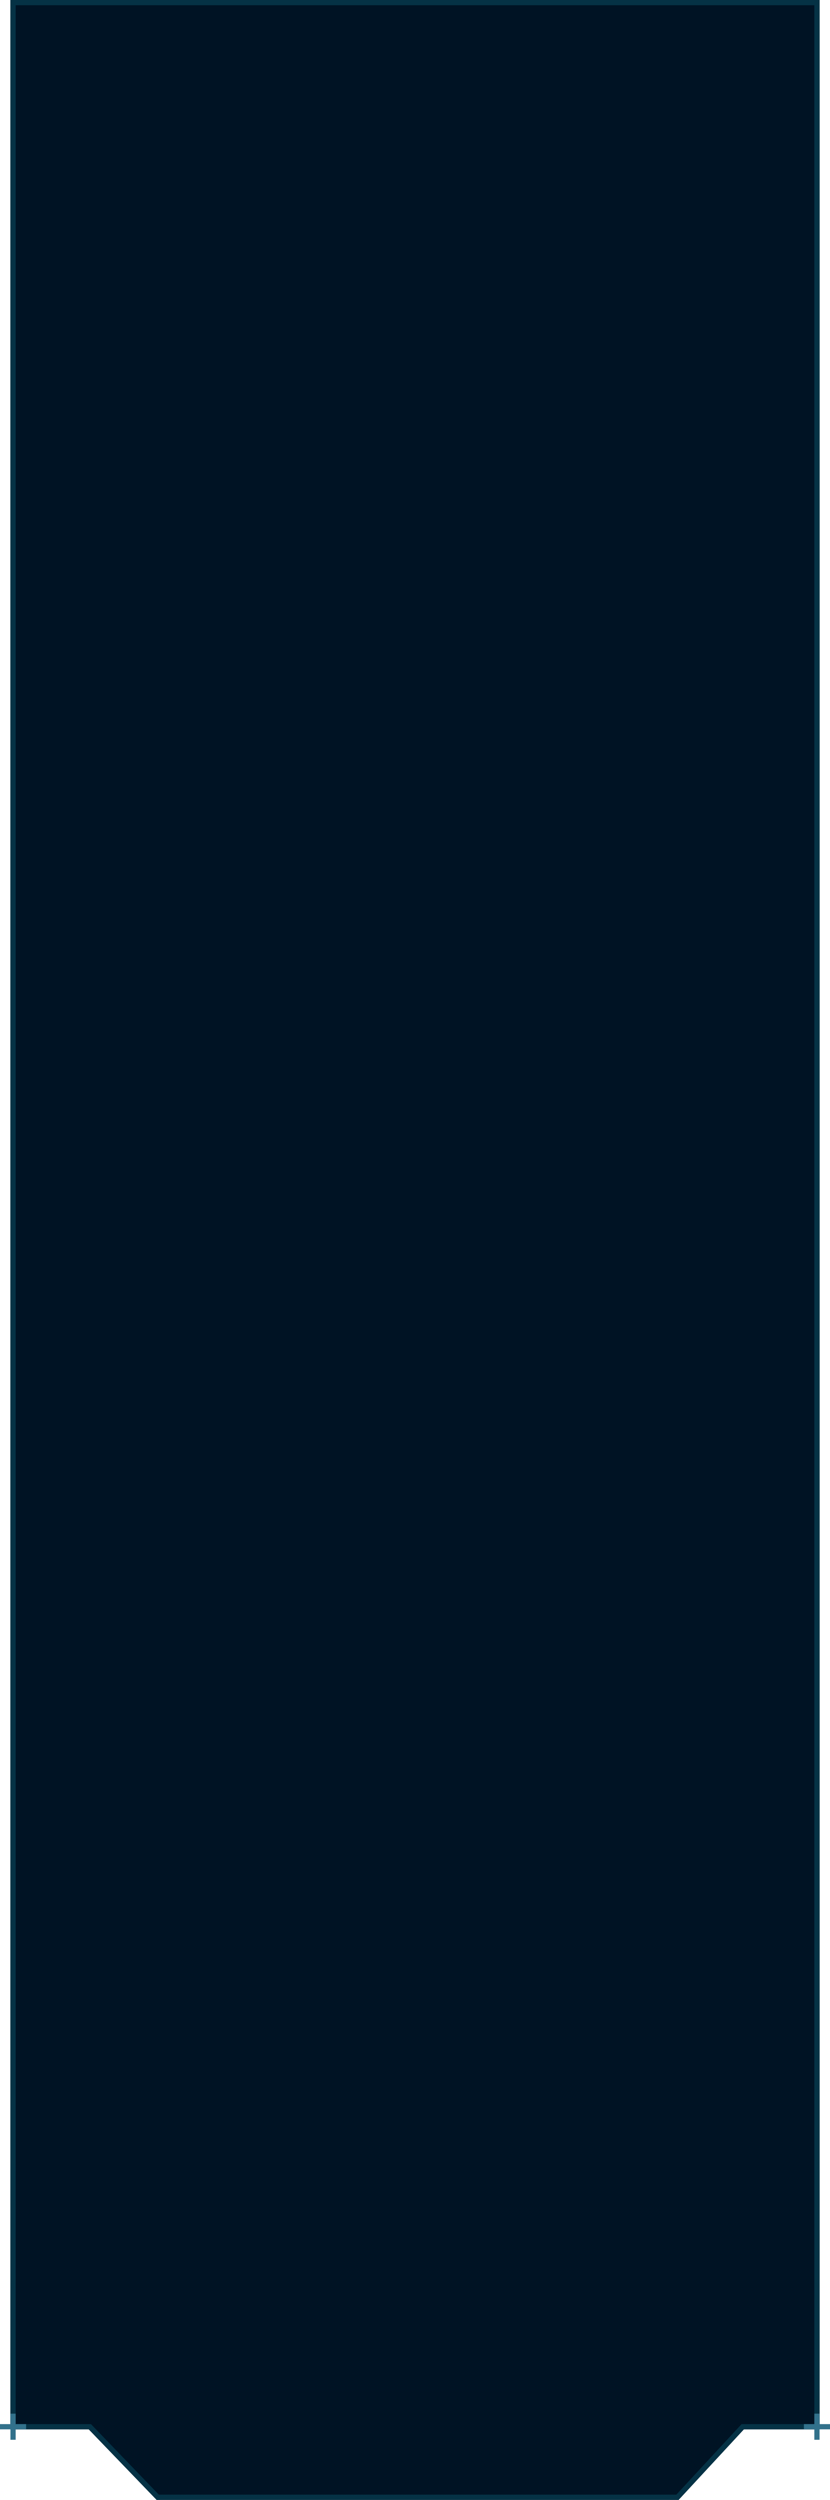 <svg width="318" height="957" viewBox="0 0 318 957" fill="none" xmlns="http://www.w3.org/2000/svg">
<path d="M4 0H314V930H285L260 957H60L34 930H4V0Z" fill="#001324"/>
<path d="M34 929H5V1H313V929H285H284.563L284.266 929.321L259.563 956H60.425L34.72 929.306L34.425 929H34Z" stroke="#053245" stroke-width="2"/>
<rect x="312" y="924" width="2" height="10" fill="#32718B"/>
<rect x="318" y="928" width="2" height="10" transform="rotate(90 318 928)" fill="#32718B"/>
<rect x="4" y="924" width="2" height="10" fill="#32718B"/>
<rect x="10" y="928" width="2" height="10" transform="rotate(90 10 928)" fill="#32718B"/>
</svg>
